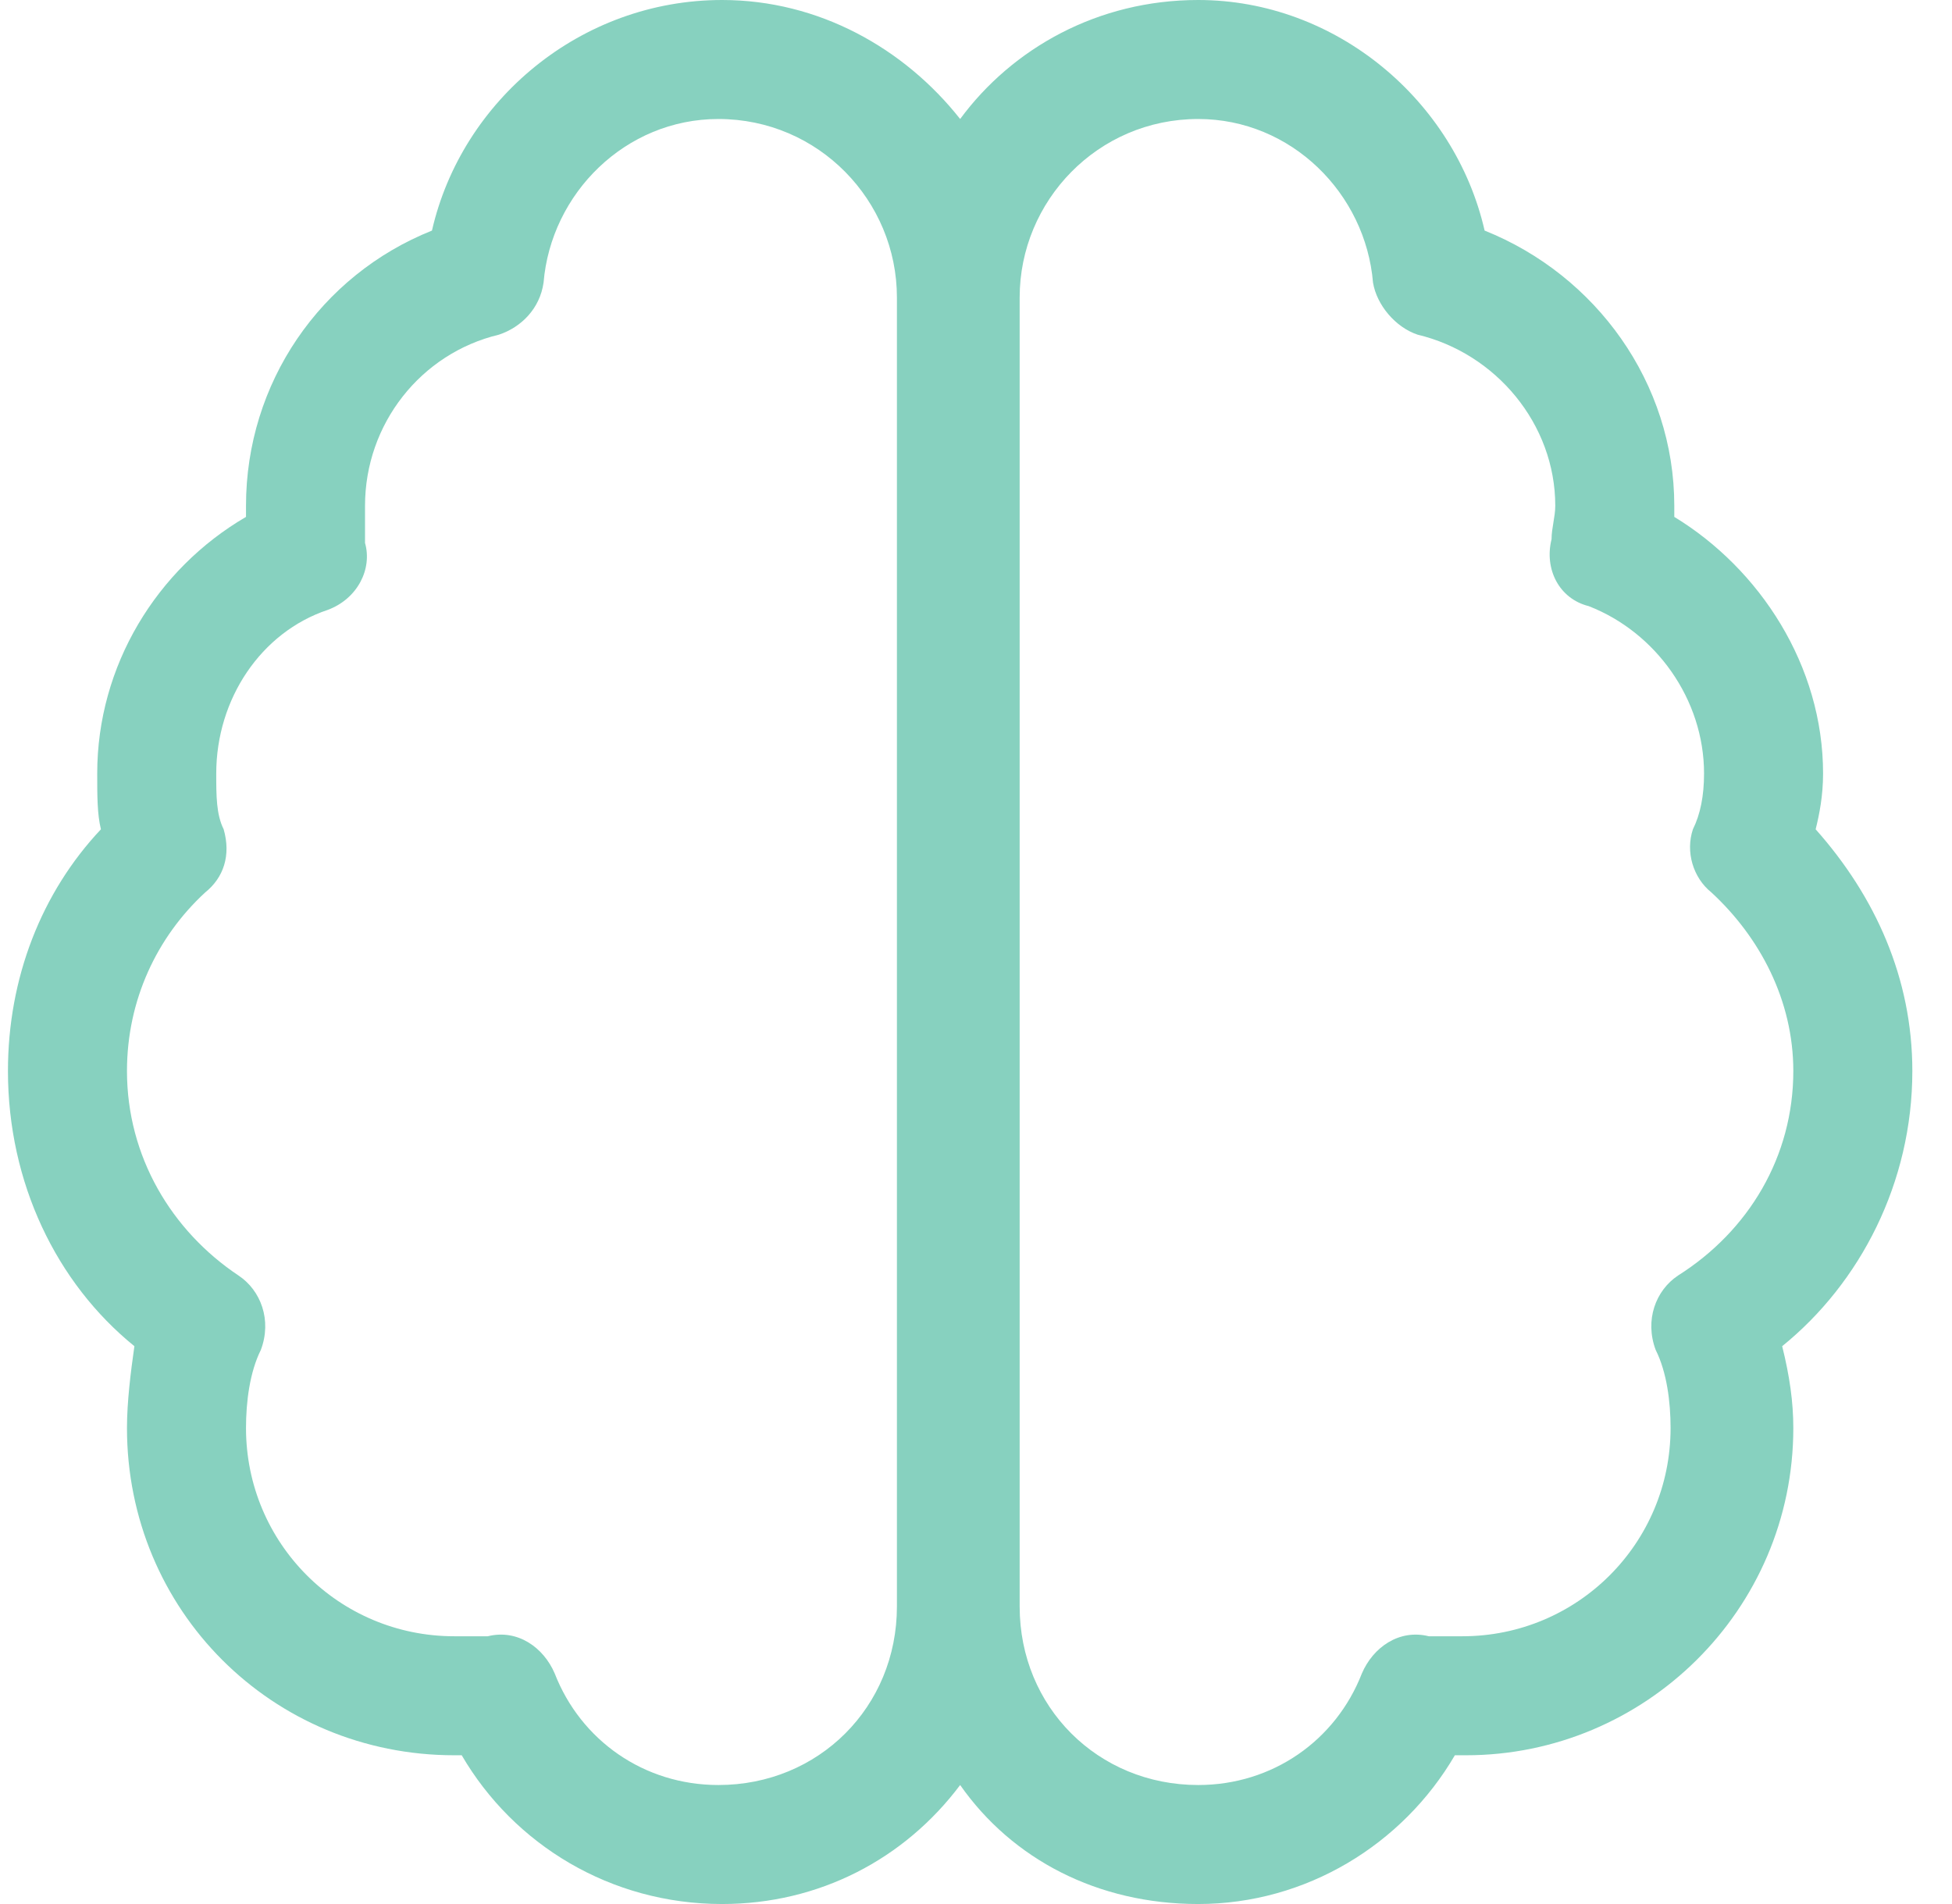 <svg xmlns="http://www.w3.org/2000/svg" width="41" height="40" viewBox="0 0 41 40" fill="none"><path d="M11.417 5.938C11.339 6.484 10.948 6.875 10.479 7.031C8.839 7.422 7.667 8.906 7.667 10.625C7.667 10.938 7.667 11.172 7.667 11.406C7.823 11.953 7.511 12.578 6.886 12.812C5.479 13.281 4.542 14.688 4.542 16.25C4.542 16.719 4.542 17.109 4.698 17.422C4.854 17.969 4.698 18.438 4.308 18.75C3.292 19.688 2.667 21.016 2.667 22.5C2.667 24.297 3.604 25.859 5.011 26.797C5.479 27.109 5.714 27.734 5.479 28.359C5.245 28.828 5.167 29.453 5.167 30C5.167 32.422 7.12 34.375 9.542 34.375C9.776 34.375 10.011 34.375 10.245 34.375C10.87 34.219 11.417 34.609 11.651 35.156C12.198 36.562 13.526 37.5 15.089 37.5C17.198 37.5 18.839 35.859 18.839 33.75V6.25C18.839 4.219 17.198 2.5 15.089 2.5C13.136 2.5 11.573 4.062 11.417 5.938ZM20.167 37.5C18.995 39.062 17.198 40 15.167 40C12.823 40 10.792 38.75 9.698 36.875C9.62 36.875 9.542 36.875 9.542 36.875C5.714 36.875 2.667 33.828 2.667 30C2.667 29.453 2.745 28.828 2.823 28.281C1.183 26.953 0.167 24.844 0.167 22.5C0.167 20.547 0.87 18.75 2.12 17.422C2.042 17.109 2.042 16.719 2.042 16.25C2.042 13.984 3.292 11.953 5.167 10.859C5.167 10.781 5.167 10.703 5.167 10.625C5.167 8.047 6.729 5.781 9.073 4.844C9.698 2.109 12.198 0 15.167 0C17.198 0 18.995 1.016 20.167 2.5C21.261 1.016 23.058 0 25.167 0C28.058 0 30.558 2.109 31.183 4.844C33.526 5.781 35.167 8.047 35.167 10.625C35.167 10.703 35.167 10.781 35.167 10.859C36.964 11.953 38.292 13.984 38.292 16.25C38.292 16.719 38.214 17.109 38.136 17.422C39.386 18.828 40.167 20.547 40.167 22.5C40.167 24.844 39.073 26.953 37.433 28.281C37.589 28.906 37.667 29.453 37.667 30C37.667 33.828 34.542 36.875 30.792 36.875C30.714 36.875 30.636 36.875 30.558 36.875C29.464 38.75 27.433 40 25.167 40C23.058 40 21.261 39.062 20.167 37.5ZM21.417 33.75C21.417 35.859 23.058 37.5 25.167 37.5C26.73 37.5 28.058 36.562 28.605 35.156C28.839 34.609 29.386 34.219 30.011 34.375C30.245 34.375 30.48 34.375 30.714 34.375C33.136 34.375 35.089 32.422 35.089 30C35.089 29.453 35.011 28.828 34.776 28.359C34.542 27.734 34.776 27.109 35.245 26.797C36.73 25.859 37.667 24.297 37.667 22.5C37.667 21.016 36.964 19.688 35.948 18.75C35.558 18.438 35.401 17.891 35.558 17.422C35.714 17.109 35.792 16.719 35.792 16.25C35.792 14.688 34.776 13.281 33.37 12.734C32.745 12.578 32.433 11.953 32.589 11.328C32.589 11.094 32.667 10.859 32.667 10.625C32.667 8.906 31.417 7.422 29.776 7.031C29.308 6.875 28.917 6.406 28.839 5.938C28.683 4.062 27.12 2.5 25.167 2.5C23.058 2.5 21.417 4.219 21.417 6.25V33.75Z" fill="#87D1BF"></path></svg>